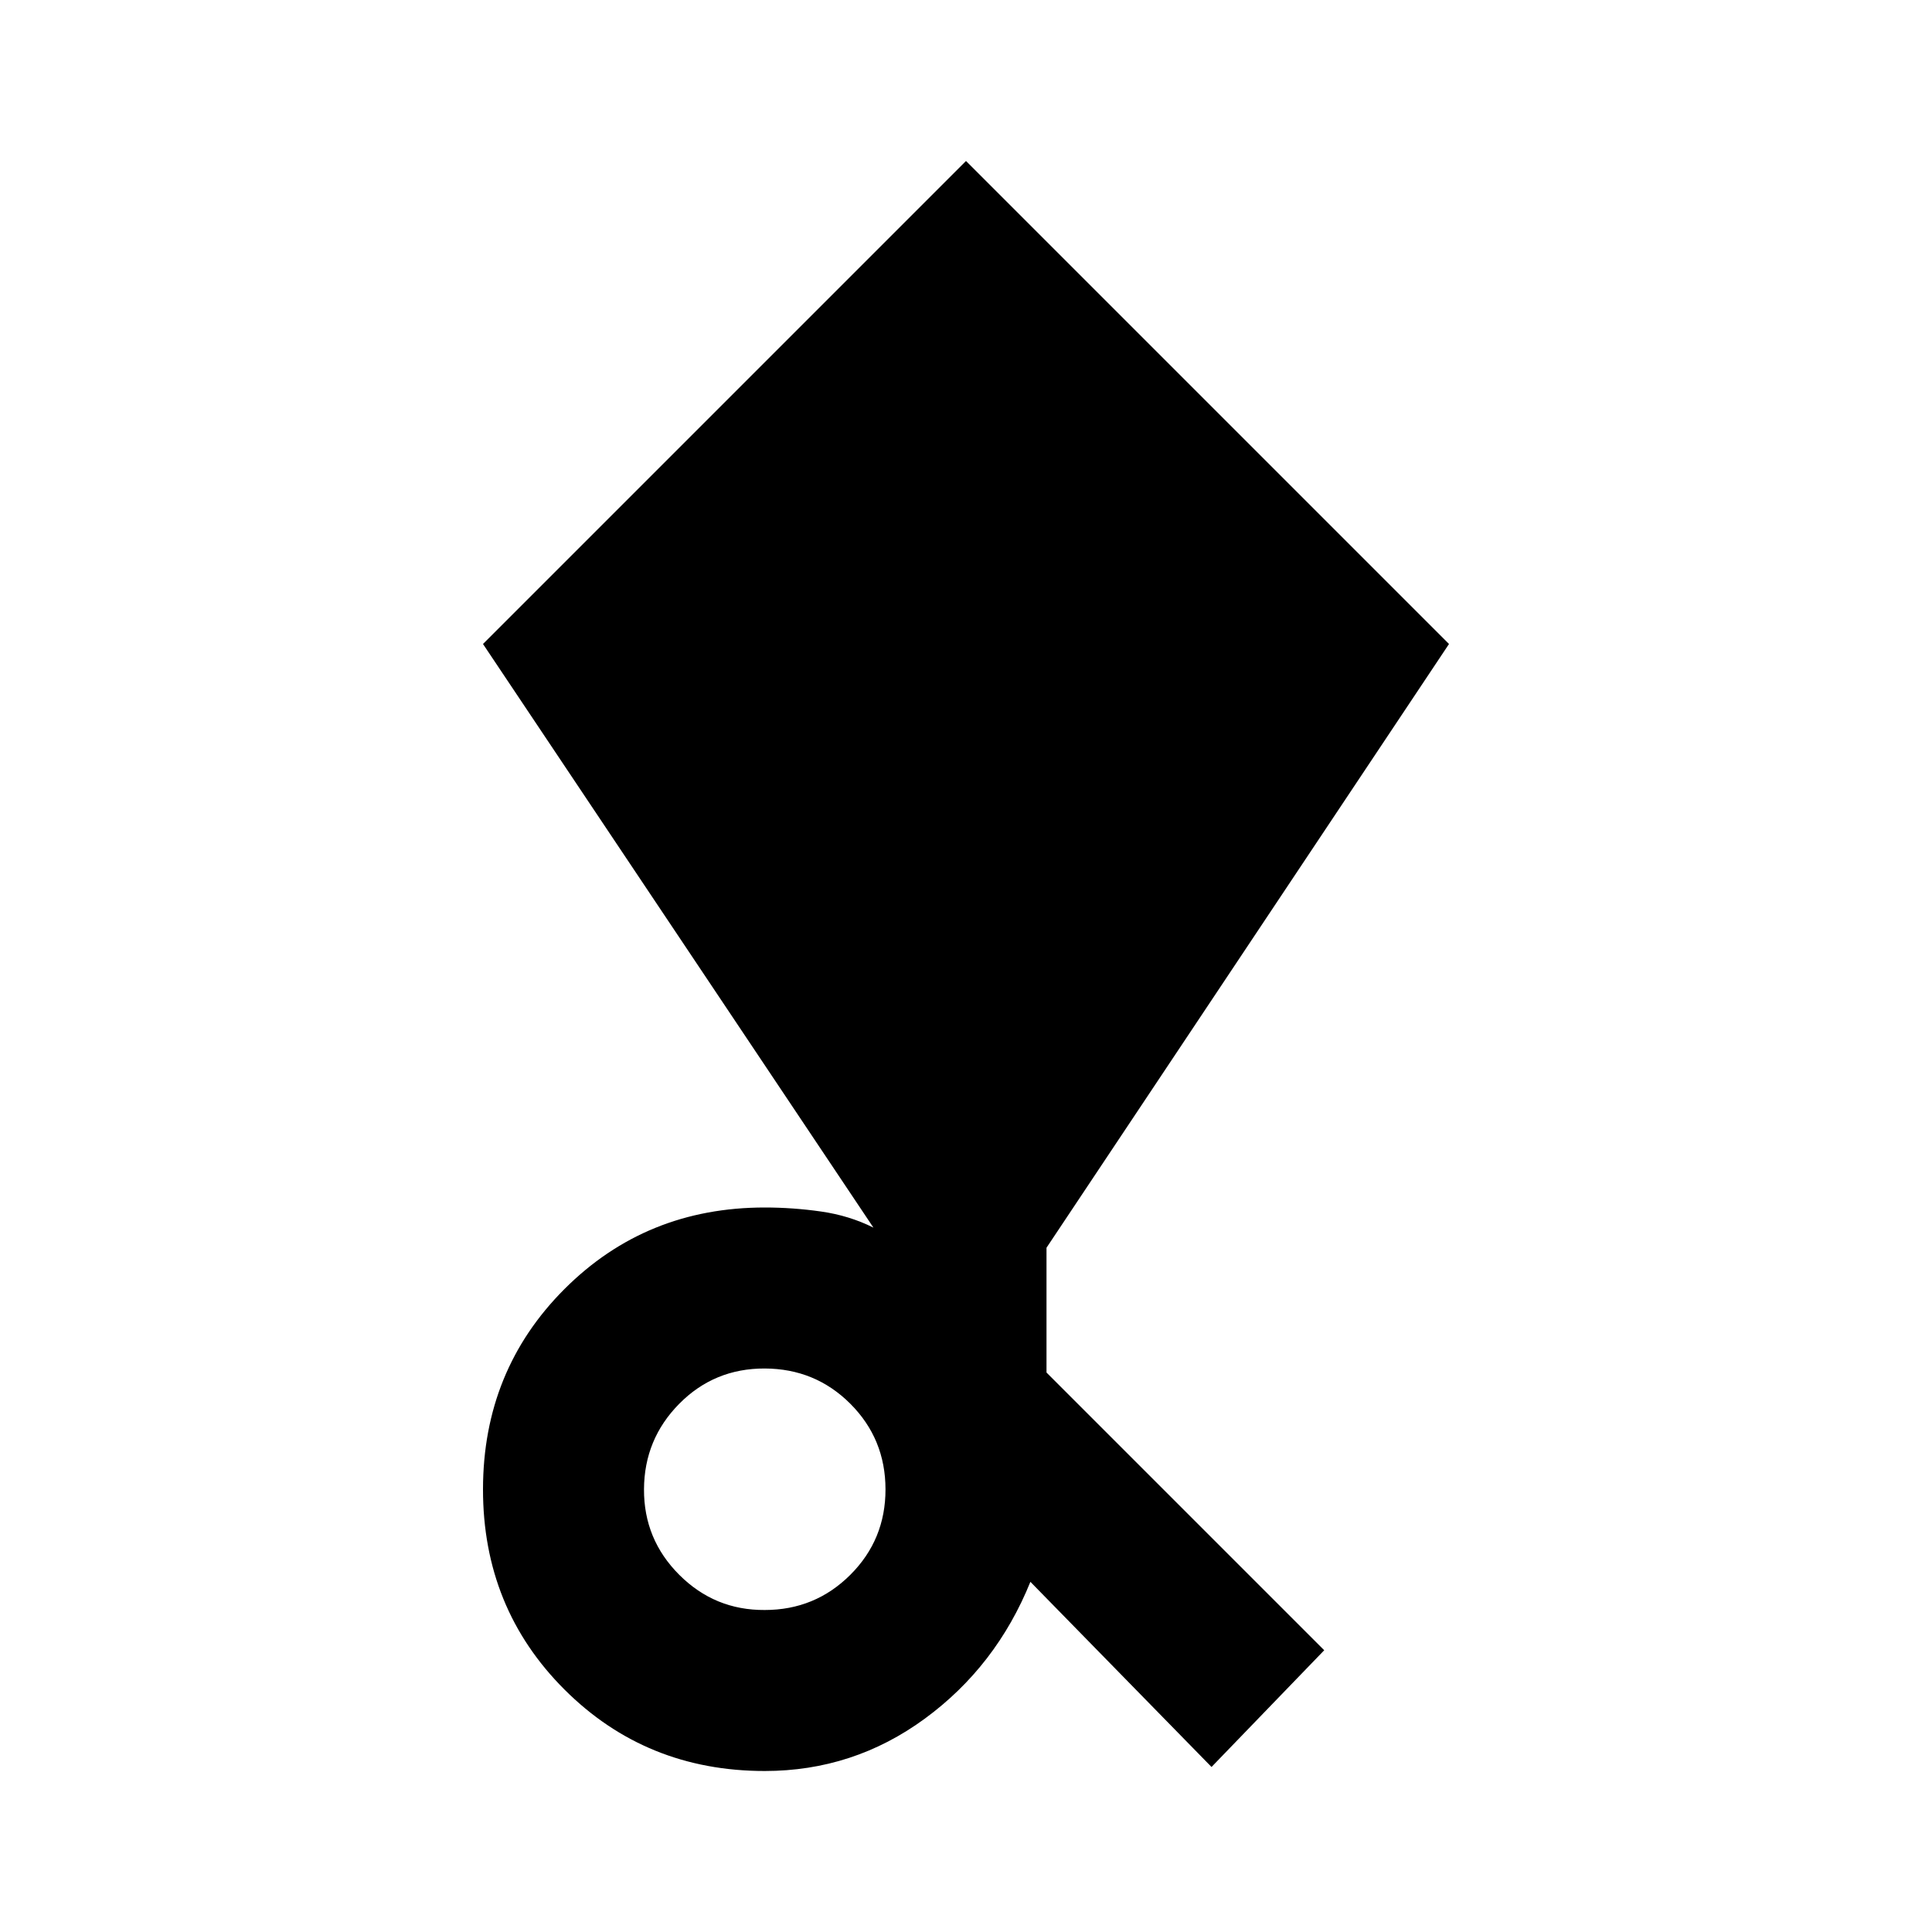 <?xml version="1.0" encoding="utf-8"?>
<!-- Generator: www.svgicons.com -->
<svg xmlns="http://www.w3.org/2000/svg" width="800" height="800" viewBox="0 0 24 24">
<path fill="currentColor" d="m15.05 21.95l-2.25-2.3q-.425 1.05-1.312 1.7T9.5 22q-1.475 0-2.488-1.012T6 18.5t1.013-2.488T9.5 15q.35 0 .7.05t.65.2L6 8l6-6l6 6l-5 7.5v1.55l3.45 3.45zM9.5 20q.625 0 1.063-.437T11 18.5t-.437-1.062T9.5 17t-1.062.438T8 18.5t.438 1.063T9.5 20"/>
</svg>